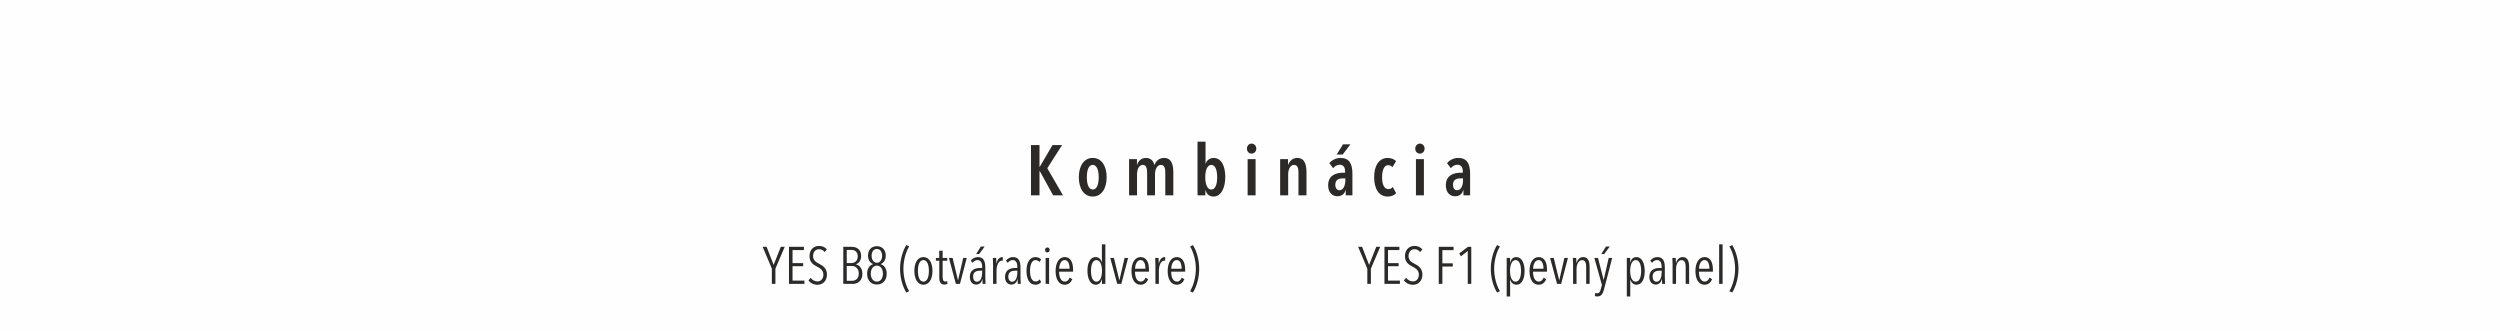 <?xml version="1.0" encoding="UTF-8"?>
<!DOCTYPE svg PUBLIC "-//W3C//DTD SVG 1.1//EN" "http://www.w3.org/Graphics/SVG/1.1/DTD/svg11.dtd">
<!-- Creator: CorelDRAW 2018 (64-Bit) -->
<svg xmlns="http://www.w3.org/2000/svg" xmlns:xlink="http://www.w3.org/1999/xlink" xml:space="preserve" width="197.203mm" height="26.106mm" version="1.1" style="shape-rendering:geometricPrecision; text-rendering:geometricPrecision; image-rendering:optimizeQuality; fill-rule:evenodd; clip-rule:evenodd" viewBox="0 0 20469.07 2709.68">
 <defs>
  <style type="text/css">
   <![CDATA[
    .fil0 {fill:#FEFEFE}
    .fil1 {fill:#2B2A29;fill-rule:nonzero}
   ]]>
  </style>
 </defs>
 <g id="Layer_x0020_1">
  <rect class="fil0" y="-0" width="20469.07" height="2709.68"/>
  <path class="fil1" d="M8703.45 1599.41l-128.47 -222.05 120.91 -189.5 -78.48 0 -104.63 178.46 -1.74 0 0 -178.46 -69.76 0 0 411.55 69.76 0 0 -199.96 1.74 0 109.86 199.96 80.81 0zm357.45 -147.65c0,-94.75 -43.01,-158.7 -113.93,-158.7 -71.51,0 -113.94,63.95 -113.94,158.7 0,93.01 43.01,157.53 113.94,157.53 70.91,0 113.93,-64.52 113.93,-157.53zm-65.1 -0.58c0,56.39 -14.53,100.57 -48.83,100.57 -33.71,0 -48.26,-44.18 -48.26,-100.57 0,-56.96 14.54,-101.14 48.26,-101.14 33.71,0 48.83,44.18 48.83,101.14zm314.44 -101.14l-1.16 0 0 -47.09 -64.53 0 0 296.46 65.11 0 0 -172.06c0,-44.18 18.02,-77.31 47.08,-77.31 30.81,0 35.46,33.13 35.46,63.36l0 186.01 64.52 0 0 -171.48c0,-44.76 19.18,-77.89 48.26,-77.89 31.39,0 36.04,33.13 36.04,63.36l0 186.01 65.68 0 0 -186.01c0,-61.03 -11.63,-120.33 -76.15,-120.33 -43.02,0 -68.02,29.07 -77.9,56.97l-1.16 0c-8.14,-30.23 -27.32,-56.97 -69.17,-56.97 -38.36,0 -63.94,25.59 -72.08,56.97zm494.63 249.37l63.95 0 0 -42.43 1.16 0c9.3,29.06 27.32,52.31 66.26,52.31 61.03,0 95.91,-69.75 95.91,-161.02 0,-90.1 -33.13,-155.21 -95.91,-155.21 -31.97,0 -56.38,20.35 -64.52,47.09l-1.16 0 0 -180.2 -65.69 0 0 439.46zm63.37 -148.23c0,-56.38 16.28,-101.14 49.41,-101.14 33.71,0 48.24,44.76 48.24,101.14 0,55.81 -14.53,100.57 -48.24,100.57 -33.13,0 -49.41,-44.76 -49.41,-100.57zm417.91 -234.26c0,-22.67 -16.29,-41.27 -38.37,-41.27 -22.09,0 -38.36,18.6 -38.36,41.27 0,23.25 16.28,40.69 38.36,40.69 21.51,0 38.37,-17.44 38.37,-40.69zm-5.81 382.49l0 -296.46 -65.11 0 0 296.46 65.11 0zm201.09 -296.46l0 296.46 65.69 0 0 -171.48c0,-44.76 19.18,-77.89 48.24,-77.89 31.39,0 36.04,33.13 36.04,63.36l0 186.01 65.68 0 0 -186.01c0,-61.03 -11.63,-120.33 -76.15,-120.33 -36.62,0 -63.36,25.59 -73.82,56.97l-1.16 0 0 -47.09 -64.53 0zm575.45 -121.48l-60.45 0 -52.32 83.7 49.42 0 63.36 -83.7zm-41.85 295.87c0,35.47 -12.79,80.22 -48.24,80.22 -18.03,0 -33.72,-14.53 -33.72,-45.34 0,-42.44 30.82,-51.74 62.79,-51.74l19.18 0 0 16.86zm3.49 77.9l0 44.18 54.64 0 0 -176.13c0,-82.54 -24.99,-130.21 -98.23,-130.21 -32.56,0 -69.18,15.7 -90.69,43.02l31.39 41.27c12.79,-16.86 31.97,-28.48 54.07,-28.48 26.16,0 43.59,16.86 43.59,55.8l0 9.3 -16.28 0c-56.39,0 -122.66,19.76 -122.66,103.48 0,65.68 41.27,89.51 74.98,89.51 37.21,0 59.88,-19.76 68.02,-51.73l1.16 0zm412.68 26.74l-27.32 -51.15c-8.72,11.04 -19.76,17.44 -36.04,17.44 -34.88,0 -51.74,-38.94 -51.74,-97.66 0,-58.71 17.45,-98.23 49.42,-98.23 16.28,0 26.74,6.98 35.46,16.28l29.64 -49.41c-13.37,-13.38 -36.62,-26.17 -68.01,-26.17 -72.09,0 -111.61,63.95 -111.61,157.53 0,93.01 37.78,158.7 111.03,158.7 29.64,0 52.89,-10.46 69.17,-27.32zm233.07 -365.05c0,-22.67 -16.29,-41.27 -38.37,-41.27 -22.09,0 -38.36,18.6 -38.36,41.27 0,23.25 16.28,40.69 38.36,40.69 21.51,0 38.37,-17.44 38.37,-40.69zm-5.81 382.49l0 -296.46 -65.11 0 0 296.46 65.11 0zm320.26 -122.08c0,35.47 -12.79,80.22 -48.24,80.22 -18.03,0 -33.72,-14.53 -33.72,-45.34 0,-42.44 30.82,-51.74 62.79,-51.74l19.18 0 0 16.86zm3.49 77.9l0 44.18 54.64 0 0 -176.13c0,-82.54 -24.99,-130.21 -98.23,-130.21 -32.56,0 -69.18,15.7 -90.69,43.02l31.39 41.27c12.79,-16.86 31.97,-28.48 54.07,-28.48 26.16,0 43.59,16.86 43.59,55.8l0 9.3 -16.28 0c-56.39,0 -122.66,19.76 -122.66,103.48 0,65.68 41.27,89.51 74.98,89.51 37.21,0 59.88,-19.76 68.02,-51.73l1.16 0z"/>
  <path class="fil1" d="M6425.11 2020.86l-32.16 0 -58.75 147.92 -57.45 -147.92 -32.59 0 75.47 178.8 0 124.77 29.16 0 0 -124.77 76.32 -178.8zm161.23 303.57l0 -27.02 -97.34 0 0 -117.91 87.04 0 0 -25.3 -87.04 0 0 -106.77 93.04 0 0 -26.58 -122.2 0 0 303.57 126.5 0zm184.37 -77.61c0,-48.88 -33.02,-71.61 -65.6,-87.91 -25.3,-12.86 -48.03,-28.3 -48.03,-62.17 0,-39.44 24.87,-56.16 48.88,-56.16 18.44,0 33.88,6.86 45.45,23.16l18.44 -21.02c-14.58,-20.15 -37.74,-29.16 -64.75,-29.16 -39.45,0 -77.18,27.44 -77.18,83.62 0,48.45 29.16,69.46 61.75,85.76 27.01,13.72 51.88,30.87 51.88,65.17 0,35.59 -21.43,56.16 -48.45,56.16 -20.58,0 -42.02,-10.71 -55.31,-29.58l-18.43 21.01c15.86,21.87 43.73,36.02 74.17,36.02 42.88,0 77.18,-31.29 77.18,-84.9zm290.29 -5.15c0,-50.59 -30.87,-72.9 -53.16,-77.18l0 -0.85c21.87,-7.72 42.88,-27.87 42.88,-68.61 0,-58.31 -43.74,-74.17 -77.61,-74.17l-68.61 0 0 303.57 77.61 0c34.3,0 78.9,-19.72 78.9,-82.76zm-38.16 -142.36c0,39.02 -27.02,54.46 -51.89,54.46l-38.16 0 0 -107.63 37.3 0c26.58,0 52.74,12.86 52.74,53.16zm8.57 140.64c0,41.17 -24.87,59.17 -56.17,59.17l-42.44 0 0 -121.35 42.44 0c25.31,0 56.17,16.72 56.17,62.17zm228.54 1.71c0,-41.17 -18.01,-67.75 -48.88,-78.9l0 -0.85c27.02,-11.16 41.17,-36.45 41.17,-69.04 0,-42.45 -25.3,-77.18 -72.9,-77.18 -48.03,0 -72.46,34.73 -72.46,77.18 0,32.58 14.15,57.45 41.59,69.04l0 0.85c-30.44,10.3 -48.89,37.73 -48.89,78.9 0,52.31 30.45,87.91 79.76,87.91 49.74,0 80.61,-35.59 80.61,-87.91zm-37.3 -147.07c0,30.44 -16.72,57.03 -43.3,57.03 -26.58,0 -42.88,-26.58 -42.88,-57.03 0,-32.59 15.01,-56.17 42.88,-56.17 27.02,0 43.3,23.58 43.3,56.17zm6.44 145.78c0,36.88 -18.01,65.17 -49.74,65.17 -31.29,0 -49.74,-28.3 -49.74,-65.17 0,-38.59 20.16,-65.6 49.74,-65.6 29.59,0 49.74,27.01 49.74,65.6zm214.82 143.64c-30.01,-48.88 -47.17,-120.49 -47.17,-183.09 0,-62.61 17.16,-134.21 47.17,-183.1l-23.58 -11.15c-32.58,53.18 -51.03,125.64 -51.03,194.25 0,68.6 18.44,141.07 51.03,194.24l23.58 -11.15zm190.81 -165.51c0,-67.75 -27.87,-113.63 -74.18,-113.63 -47.17,0 -74.17,45.88 -74.17,113.63 0,66.9 28.3,112.78 74.17,112.78 46.31,0 74.18,-45.88 74.18,-112.78zm-29.16 -0.43c0,49.74 -14.15,87.91 -45.03,87.91 -30.87,0 -45.02,-38.17 -45.02,-87.91 0,-50.17 14.15,-88.76 45.02,-88.76 30.44,0 45.03,38.59 45.03,88.76zm151.36 106.34l-1.29 -22.72c-3.86,1.71 -10.3,3.43 -15.43,3.43 -15.01,0 -22.3,-11.15 -22.3,-36.88l0 -133.35 37.73 0 0 -23.16 -37.73 0 0 -58.74 -27.88 0 0 58.74 -27.43 0 0 23.16 27.87 0 0 138.5c0,34.3 11.15,56.6 40.73,56.6 9.44,0 19.72,-2.57 25.73,-5.57zm158.64 -212.68l-29.16 0 -42.02 182.66 -0.86 0 -44.17 -182.66 -30.02 0 57.03 212.68 33.45 0 55.74 -212.68zm153.93 212.68c-0.86,-9.01 -2.15,-33.87 -2.15,-45.45l0 -88.33c0,-55.74 -17.15,-85.76 -61.74,-85.76 -21.01,0 -44.59,10.72 -57.46,29.59l15.01 17.57c9.44,-13.29 24.01,-22.72 39.88,-22.72 23.16,0 38.17,16.72 38.17,53.6l0 11.15 -16.73 0c-35.16,0 -84.03,12 -84.03,73.32 0,44.59 27.44,62.6 51.03,62.6 27.43,0 44.59,-15.86 51.45,-45.45l0.85 0c0,10.3 0.44,30.87 1.29,39.88l24.44 0zm-27.87 -93.48c0,32.59 -10.3,75.9 -42.88,75.9 -15.43,0 -31.31,-12.43 -31.31,-42.02 0,-40.3 29.59,-48.45 57.03,-48.45l17.16 0 0 14.57zm20.15 -212.24l-30.87 0 -38.59 61.75 24.02 0 45.44 -61.75zm97.34 139.36l-0.86 0c0,-18.01 -0.86,-35.59 -1.71,-46.31l-27.44 0c0.85,8.57 1.71,35.59 1.71,53.6l0 159.08 28.31 0 0 -108.48c0,-39.45 15.43,-81.91 44.16,-81.91 2.57,0 4.72,0.44 6.86,0.86l0.86 -29.16c-1.71,-0.43 -3.43,-0.43 -5.15,-0.43 -21.01,0 -39.02,15.86 -46.73,52.74zm198.52 166.37c-0.86,-9.01 -2.15,-33.87 -2.15,-45.45l0 -88.33c0,-55.74 -17.15,-85.76 -61.74,-85.76 -21.01,0 -44.59,10.72 -57.46,29.59l15.01 17.57c9.44,-13.29 24.01,-22.72 39.88,-22.72 23.16,0 38.17,16.72 38.17,53.6l0 11.15 -16.73 0c-35.16,0 -84.03,12 -84.03,73.32 0,44.59 27.44,62.6 51.03,62.6 27.43,0 44.59,-15.86 51.45,-45.45l0.85 0c0,10.3 0.44,30.87 1.29,39.88l24.44 0zm-27.87 -93.48c0,32.59 -10.3,75.9 -42.88,75.9 -15.43,0 -31.31,-12.43 -31.31,-42.02 0,-40.3 29.59,-48.45 57.03,-48.45l17.16 0 0 14.57zm195.1 78.47l-12.87 -21.87c-7.29,10.72 -18.01,17.16 -32.16,17.16 -32.16,0 -46.3,-36.02 -46.3,-86.62 0,-51.03 14.57,-88.33 45.02,-88.33 13.72,0 24.02,6.01 30.88,15.87l15 -20.58c-9,-10.72 -24.43,-20.16 -46.3,-20.16 -48.03,0 -73.75,45.88 -73.75,113.2 0,66.89 24.87,113.2 73.32,113.2 20.15,0 36.02,-7.72 47.17,-21.87zm69.46 -262.85c0,-11.57 -8.15,-20.58 -18.87,-20.58 -10.72,0 -18.87,9.01 -18.87,20.58 0,12.01 8.15,20.58 18.87,20.58 10.3,0 18.87,-8.57 18.87,-20.58zm-4.72 277.85l0 -212.68 -28.3 0 0 212.68 28.3 0zm196.38 -100.34l0 -15.43c0,-57.03 -18.43,-103.77 -68.6,-103.77 -45.89,0 -74.61,46.74 -74.61,113.63 0,69.9 27.87,112.78 75.03,112.78 31.29,0 51.45,-19.72 61.74,-45.45l-21.43 -12.43c-6.86,17.58 -18.87,32.16 -39.45,32.16 -31.73,0 -46.73,-34.73 -47.17,-81.47l114.49 0zm-28.73 -23.58l-85.32 0c0,-25.3 12,-71.17 44.59,-71.17 27.87,0 40.73,28.73 40.73,71.17zm292.86 123.92l0 -324.16 -28.31 0 0 147.5 -0.85 0c-6.44,-25.72 -24.87,-42.88 -50.6,-42.88 -43.74,0 -66.89,46.31 -66.89,112.35 0,66.03 24.43,114.05 67.31,114.05 29.16,0 44.17,-19.3 51.03,-45.03l0.86 0 0 38.17 27.44 0zm-27.44 -106.34c0,49.31 -15.01,88.33 -45.45,88.33 -30.87,0 -44.59,-39.02 -44.59,-88.33 0,-50.17 13.72,-88.76 44.59,-88.76 30.02,0 45.45,38.59 45.45,88.76zm213.96 -106.34l-29.16 0 -42.02 182.66 -0.86 0 -44.17 -182.66 -30.02 0 57.03 212.68 33.45 0 55.74 -212.68zm170.65 112.34l0 -15.43c0,-57.03 -18.43,-103.77 -68.6,-103.77 -45.89,0 -74.61,46.74 -74.61,113.63 0,69.9 27.87,112.78 75.03,112.78 31.29,0 51.45,-19.72 61.74,-45.45l-21.43 -12.43c-6.86,17.58 -18.87,32.16 -39.45,32.16 -31.73,0 -46.73,-34.73 -47.17,-81.47l114.49 0zm-28.73 -23.58l-85.32 0c0,-25.3 12,-71.17 44.59,-71.17 27.87,0 40.73,28.73 40.73,71.17zm109.78 -42.44l-0.86 0c0,-18.01 -0.86,-35.59 -1.71,-46.31l-27.44 0c0.85,8.57 1.71,35.59 1.71,53.6l0 159.08 28.31 0 0 -108.48c0,-39.45 15.43,-81.91 44.16,-81.91 2.57,0 4.72,0.44 6.86,0.86l0.86 -29.16c-1.71,-0.43 -3.43,-0.43 -5.15,-0.43 -21.01,0 -39.02,15.86 -46.73,52.74zm215.24 66.03l0 -15.43c0,-57.03 -18.43,-103.77 -68.6,-103.77 -45.89,0 -74.61,46.74 -74.61,113.63 0,69.9 27.87,112.78 75.03,112.78 31.29,0 51.45,-19.72 61.74,-45.45l-21.43 -12.43c-6.86,17.58 -18.87,32.16 -39.45,32.16 -31.73,0 -46.73,-34.73 -47.17,-81.47l114.49 0zm-28.73 -23.58l-85.32 0c0,-25.3 12,-71.17 44.59,-71.17 27.87,0 40.73,28.73 40.73,71.17zm69.04 183.52l23.58 11.15c32.59,-53.16 51.03,-125.64 51.03,-194.24 0,-68.61 -18.43,-141.07 -51.03,-194.25l-23.58 11.15c30.02,48.89 47.17,120.49 47.17,183.1 0,62.6 -17.15,134.21 -47.17,183.09z"/>
  <path class="fil1" d="M11300.62 2020.86l-32.16 0 -58.75 147.92 -57.45 -147.92 -32.59 0 75.47 178.8 0 124.77 29.16 0 0 -124.77 76.32 -178.8zm161.23 303.57l0 -27.02 -97.34 0 0 -117.91 87.04 0 0 -25.3 -87.04 0 0 -106.77 93.04 0 0 -26.58 -122.2 0 0 303.57 126.5 0zm184.37 -77.61c0,-48.88 -33.02,-71.61 -65.6,-87.91 -25.3,-12.86 -48.03,-28.3 -48.03,-62.17 0,-39.44 24.87,-56.16 48.88,-56.16 18.44,0 33.88,6.86 45.45,23.16l18.44 -21.02c-14.58,-20.15 -37.74,-29.16 -64.75,-29.16 -39.45,0 -77.18,27.44 -77.18,83.62 0,48.45 29.16,69.46 61.75,85.76 27.01,13.72 51.88,30.87 51.88,65.17 0,35.59 -21.43,56.16 -48.45,56.16 -20.58,0 -42.02,-10.71 -55.31,-29.58l-18.43 21.01c15.86,21.87 43.73,36.02 74.17,36.02 42.88,0 77.18,-31.29 77.18,-84.9zm255.13 -198.96l0 -27.01 -121.35 0 0 303.57 29.58 0 0 -141.93 85.33 0 0 -26.16 -85.33 0 0 -108.48 91.77 0zm144.93 276.57l0 -303.57 -27.02 0 -71.6 54.45 14.15 23.16 55.74 -43.31 0 269.28 28.73 0zm234.54 59.6c-30.01,-48.88 -47.17,-120.49 -47.17,-183.09 0,-62.61 17.16,-134.21 47.17,-183.1l-23.58 -11.15c-32.58,53.18 -51.03,125.64 -51.03,194.25 0,68.6 18.44,141.07 51.03,194.24l23.58 -11.15zm201.96 -165.51c0,-66.03 -24.44,-113.63 -67.32,-113.63 -29.16,0 -44.17,18.87 -51.03,45.03l-0.85 0 0 -38.17 -27.44 0 0 315.58 28.3 0 0 -139.35 0.44 0c6.86,25.72 25.3,43.3 50.59,43.3 44.17,0 67.32,-46.74 67.32,-112.78zm-29.16 -0.85c0,50.17 -13.72,88.76 -44.59,88.76 -30.02,0 -45.45,-38.59 -45.45,-88.76 0,-49.31 15.01,-88.33 45.45,-88.33 30.87,0 44.59,39.02 44.59,88.33zm212.67 6.43l0 -15.43c0,-57.03 -18.43,-103.77 -68.6,-103.77 -45.89,0 -74.61,46.74 -74.61,113.63 0,69.9 27.87,112.78 75.03,112.78 31.29,0 51.45,-19.72 61.74,-45.45l-21.43 -12.43c-6.86,17.58 -18.87,32.16 -39.45,32.16 -31.73,0 -46.73,-34.73 -47.17,-81.47l114.49 0zm-28.73 -23.58l-85.32 0c0,-25.3 12,-71.17 44.59,-71.17 27.87,0 40.73,28.73 40.73,71.17zm200.25 -88.76l-29.16 0 -42.02 182.66 -0.86 0 -44.17 -182.66 -30.02 0 57.03 212.68 33.45 0 55.74 -212.68zm177.51 212.68l0 -137.21c0,-39.45 -7.29,-82.33 -53.16,-82.33 -27.02,0 -46.31,20.16 -54.03,48.45l-0.86 0c0,-13.72 -0.86,-30.87 -1.71,-41.59l-27.44 0c0.85,8.57 1.71,35.59 1.71,53.6l0 159.08 28.31 0 0 -122.64c0,-38.16 17.15,-72.04 45.44,-72.04 29.17,0 33.45,31.31 33.45,57.46l0 137.21 28.3 0zm184.81 -212.68l-28.73 0 -40.73 179.66 -0.86 0 -45.88 -179.66 -30.02 0 61.75 220.4 -9.44 36.87c-5.15,19.72 -12.43,32.16 -28.73,32.16 -5.57,0 -12,-1.28 -15.86,-2.56l-3.86 25.3c5.15,1.71 13.72,3.43 21.87,3.43 30.44,0 44.17,-21.86 53.6,-57.88l66.89 -257.71zm-20.16 -93.04l-30.87 0 -38.59 61.75 24.02 0 45.44 -61.75zm286.43 199.81c0,-66.03 -24.44,-113.63 -67.32,-113.63 -29.16,0 -44.17,18.87 -51.03,45.03l-0.85 0 0 -38.17 -27.44 0 0 315.58 28.3 0 0 -139.35 0.44 0c6.86,25.72 25.3,43.3 50.59,43.3 44.17,0 67.32,-46.74 67.32,-112.78zm-29.16 -0.85c0,50.17 -13.72,88.76 -44.59,88.76 -30.02,0 -45.45,-38.59 -45.45,-88.76 0,-49.31 15.01,-88.33 45.45,-88.33 30.87,0 44.59,39.02 44.59,88.33zm195.95 106.77c-0.86,-9.01 -2.15,-33.87 -2.15,-45.45l0 -88.33c0,-55.74 -17.15,-85.76 -61.74,-85.76 -21.01,0 -44.59,10.72 -57.46,29.59l15.01 17.57c9.44,-13.29 24.01,-22.72 39.88,-22.72 23.16,0 38.17,16.72 38.17,53.6l0 11.15 -16.73 0c-35.16,0 -84.03,12 -84.03,73.32 0,44.59 27.44,62.6 51.03,62.6 27.43,0 44.59,-15.86 51.45,-45.45l0.85 0c0,10.3 0.44,30.87 1.29,39.88l24.44 0zm-27.87 -93.48c0,32.59 -10.3,75.9 -42.88,75.9 -15.43,0 -31.31,-12.43 -31.31,-42.02 0,-40.3 29.59,-48.45 57.03,-48.45l17.16 0 0 14.57zm224.68 93.48l0 -137.21c0,-39.45 -7.29,-82.33 -53.16,-82.33 -27.02,0 -46.31,20.16 -54.03,48.45l-0.86 0c0,-13.72 -0.86,-30.87 -1.71,-41.59l-27.44 0c0.85,8.57 1.71,35.59 1.71,53.6l0 159.08 28.31 0 0 -122.64c0,-38.16 17.15,-72.04 45.44,-72.04 29.17,0 33.45,31.31 33.45,57.46l0 137.21 28.3 0zm194.67 -100.34l0 -15.43c0,-57.03 -18.43,-103.77 -68.6,-103.77 -45.89,0 -74.61,46.74 -74.61,113.63 0,69.9 27.87,112.78 75.03,112.78 31.29,0 51.45,-19.72 61.74,-45.45l-21.43 -12.43c-6.86,17.58 -18.87,32.16 -39.45,32.16 -31.73,0 -46.73,-34.73 -47.17,-81.47l114.49 0zm-28.73 -23.58l-85.32 0c0,-25.3 12,-71.17 44.59,-71.17 27.87,0 40.73,28.73 40.73,71.17zm108.05 123.92l0 -324.16 -28.3 0 0 324.16 28.3 0zm55.31 59.6l23.58 11.15c32.59,-53.16 51.03,-125.64 51.03,-194.24 0,-68.61 -18.43,-141.07 -51.03,-194.25l-23.58 11.15c30.02,48.89 47.17,120.49 47.17,183.1 0,62.6 -17.15,134.21 -47.17,183.09z"/>
 </g>
</svg>
